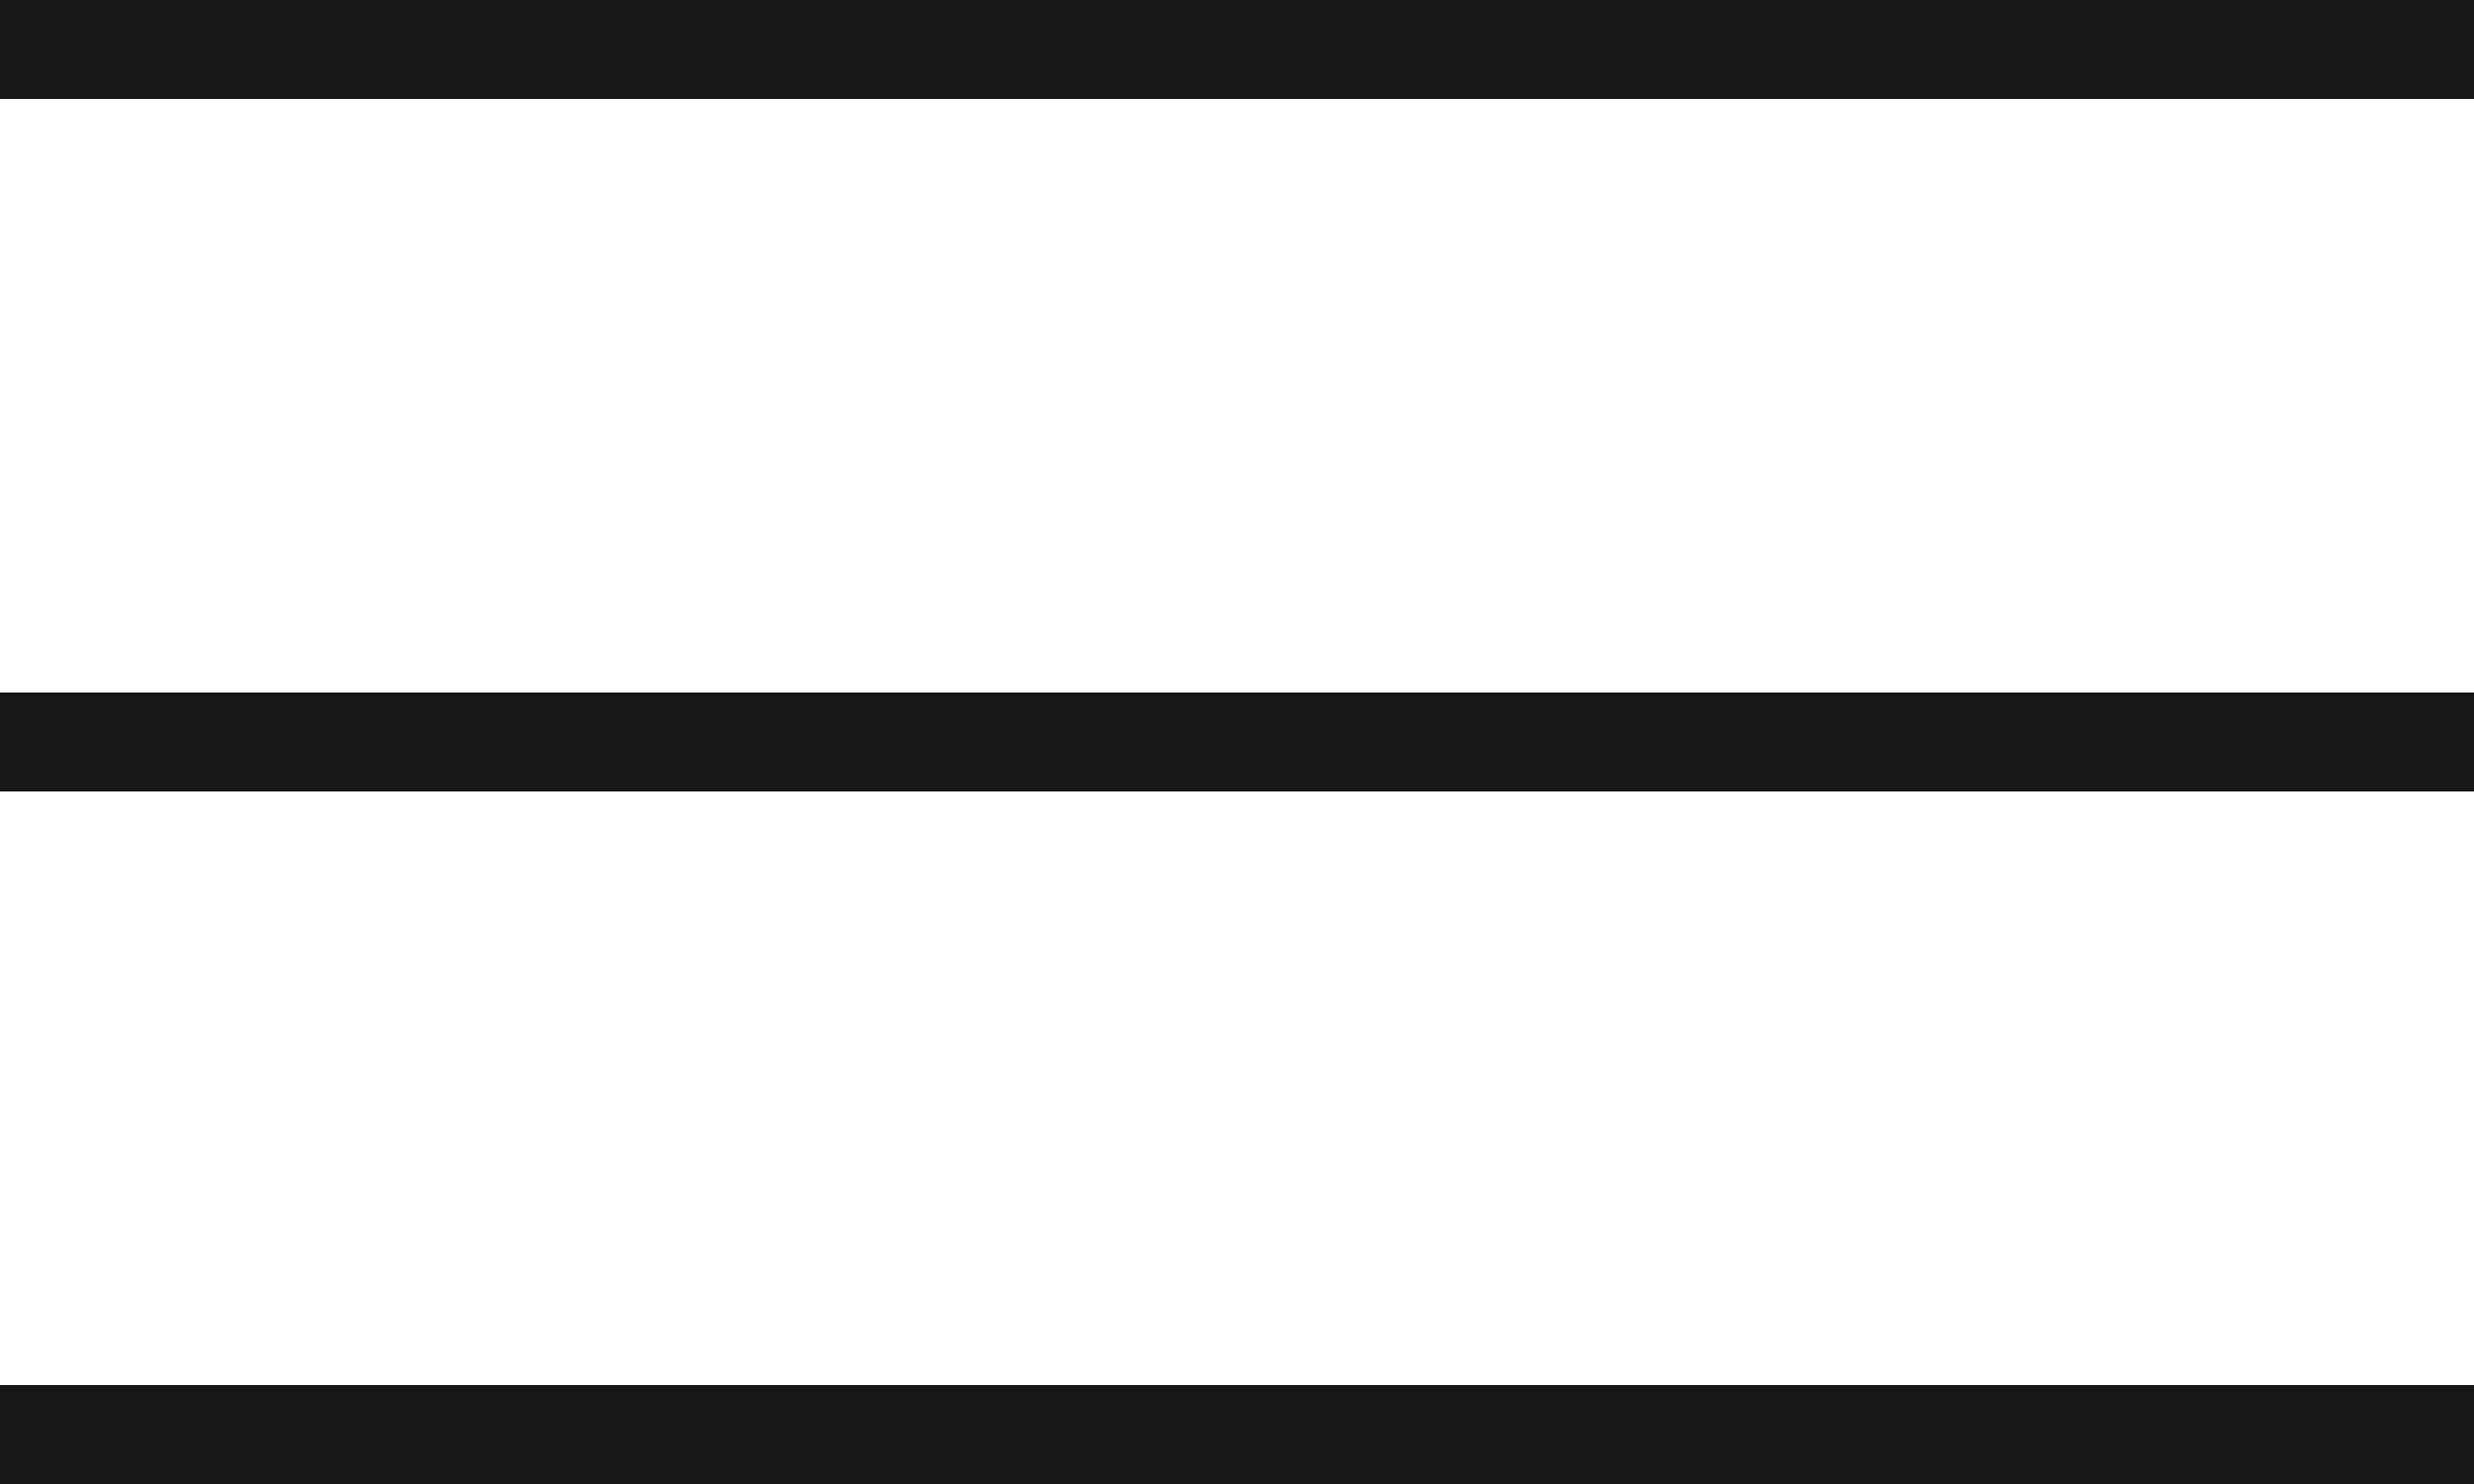 <?xml version="1.0" encoding="UTF-8"?> <svg xmlns="http://www.w3.org/2000/svg" width="25" height="15" viewBox="0 0 25 15" fill="none"><line y1="0.5" x2="25" y2="0.5" stroke="#171717"></line><line y1="7.5" x2="25" y2="7.5" stroke="#171717"></line><line y1="14.5" x2="25" y2="14.5" stroke="#171717"></line></svg> 